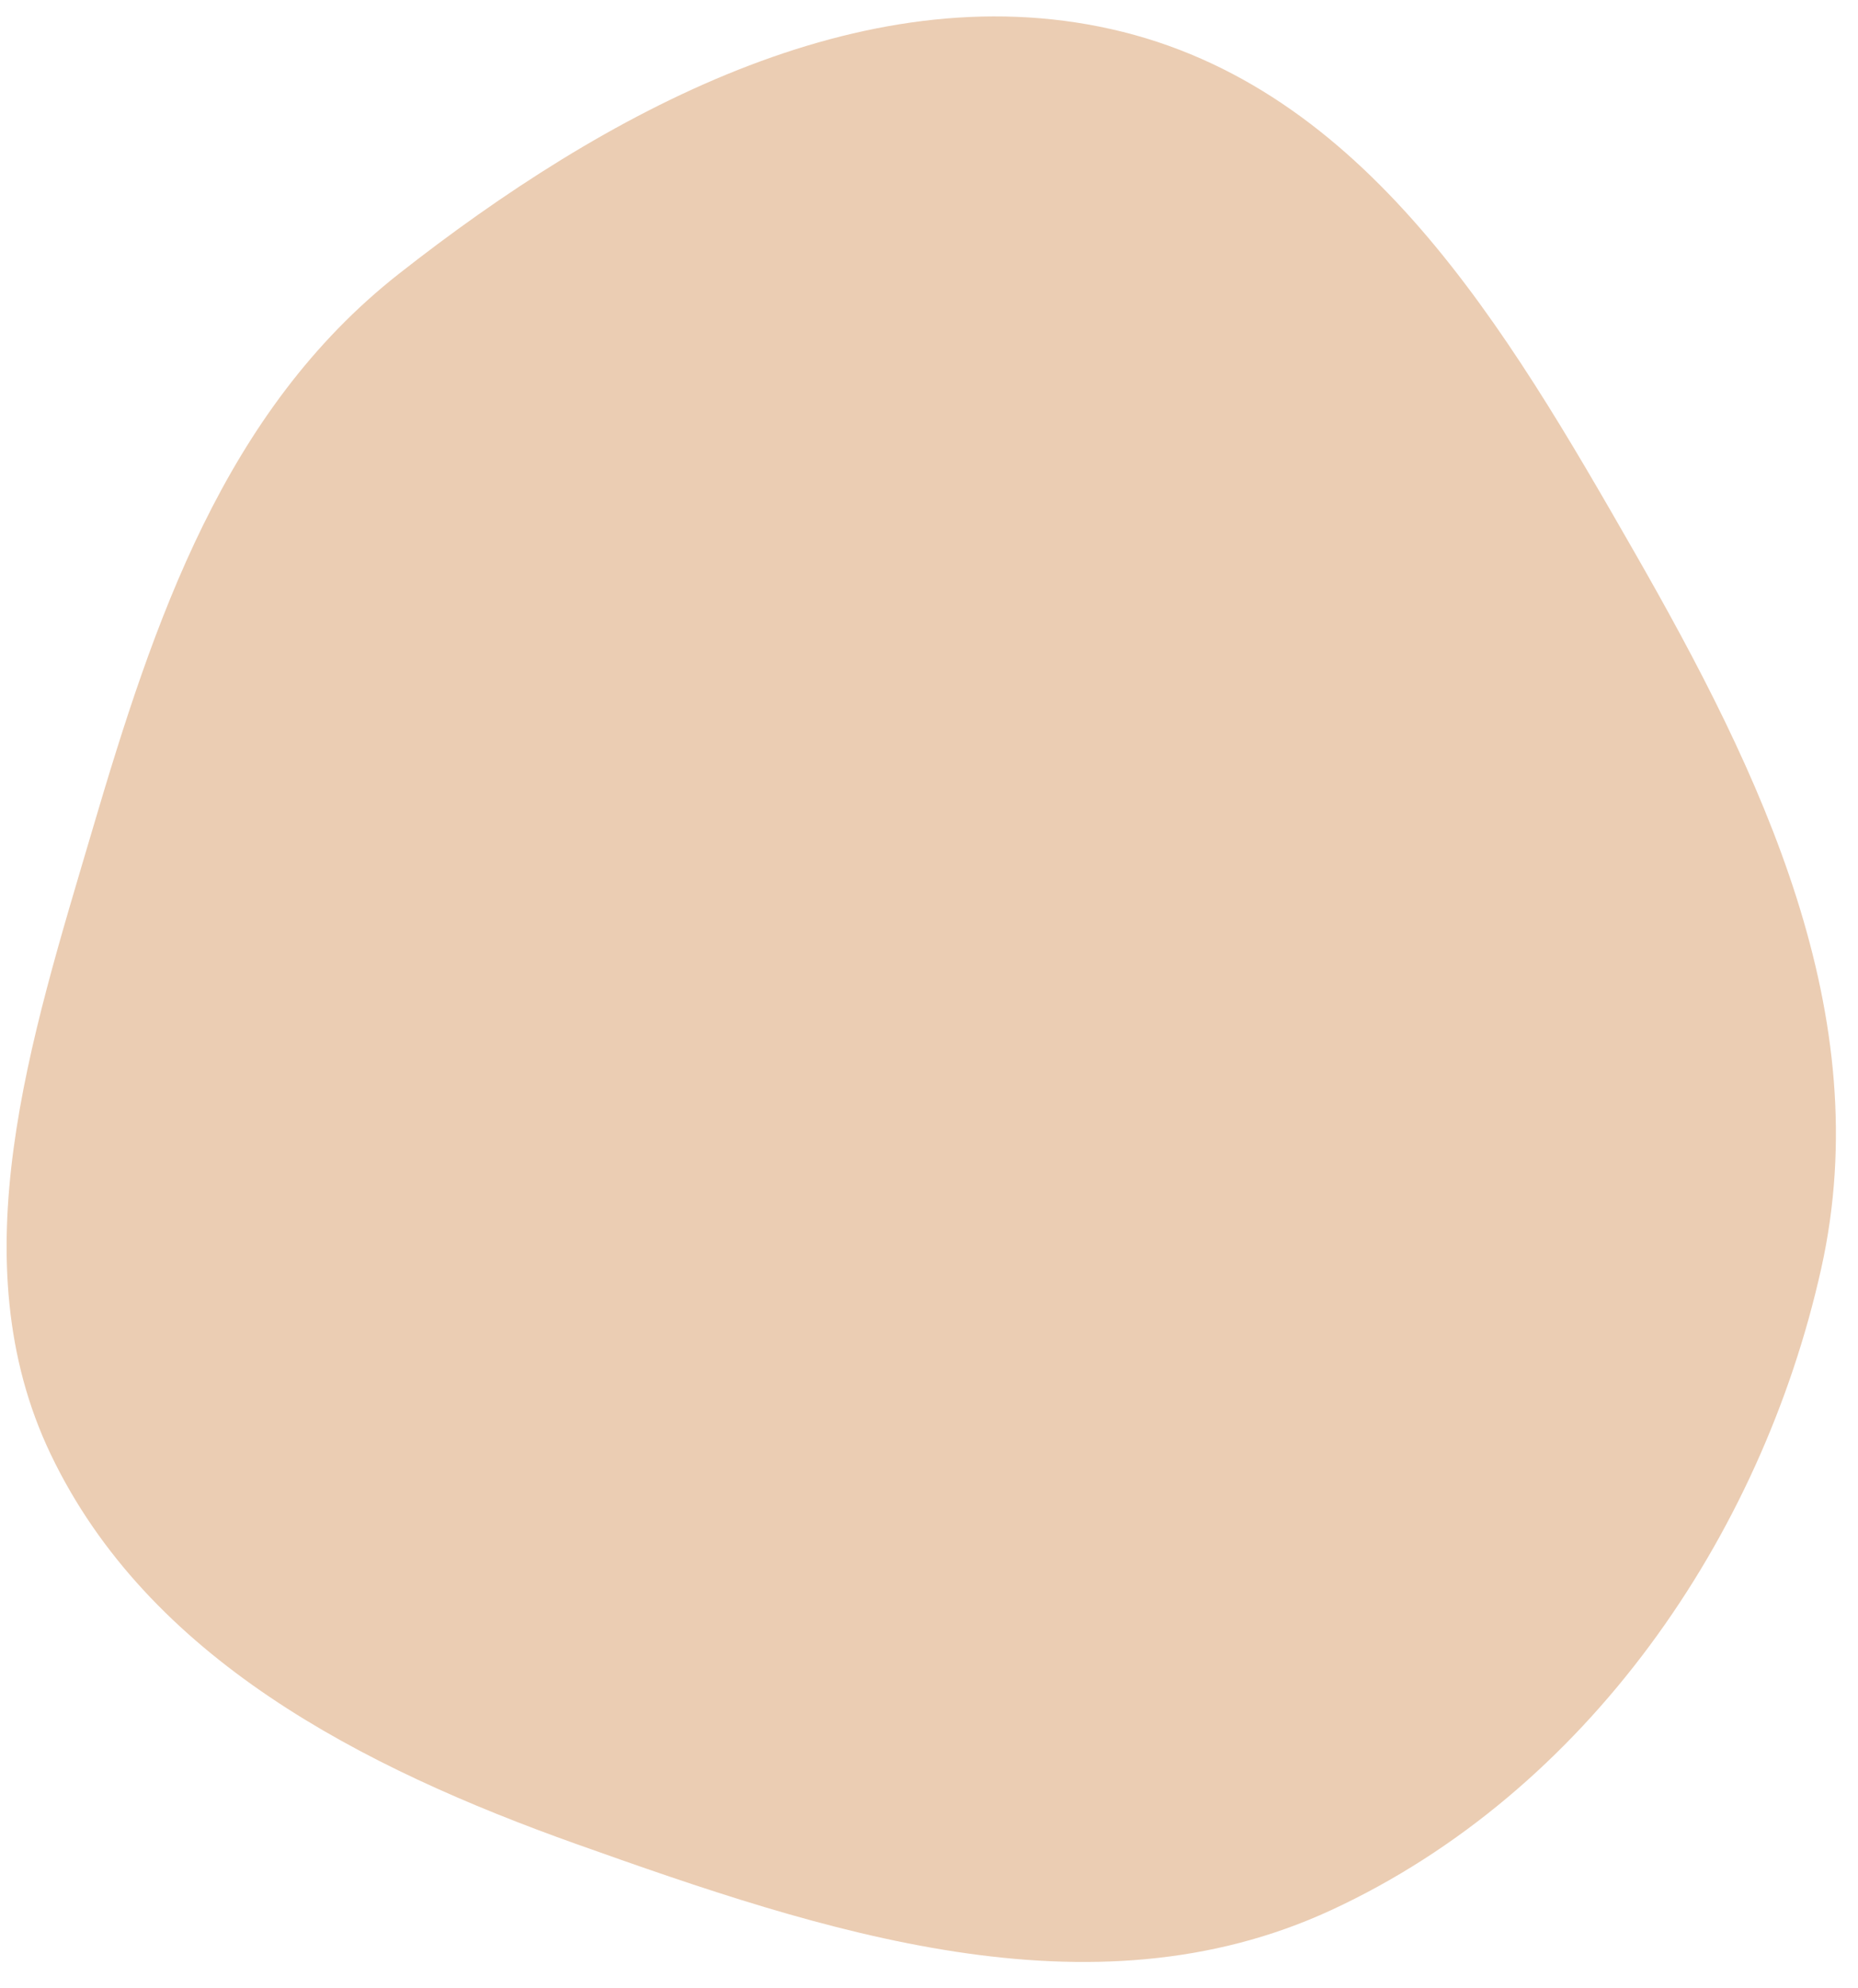 <?xml version="1.0" encoding="UTF-8"?> <svg xmlns="http://www.w3.org/2000/svg" width="72" height="77" viewBox="0 0 72 77" fill="none"> <path fill-rule="evenodd" clip-rule="evenodd" d="M51.586 73.994C42.245 78.314 31.848 74.819 22.362 71.444C13.993 68.465 5.737 64.224 1.964 56.334C-1.618 48.842 1.181 40.275 3.577 32.155C5.97 24.043 8.686 15.929 15.455 10.609C23.411 4.357 33.35 -1.053 43.06 1.128C52.914 3.341 58.4 12.773 63.32 21.359C68.255 29.972 72.77 39.291 70.574 49.144C68.251 59.562 61.478 69.418 51.586 73.994Z" fill="#EBCDB3"></path> </svg> 
